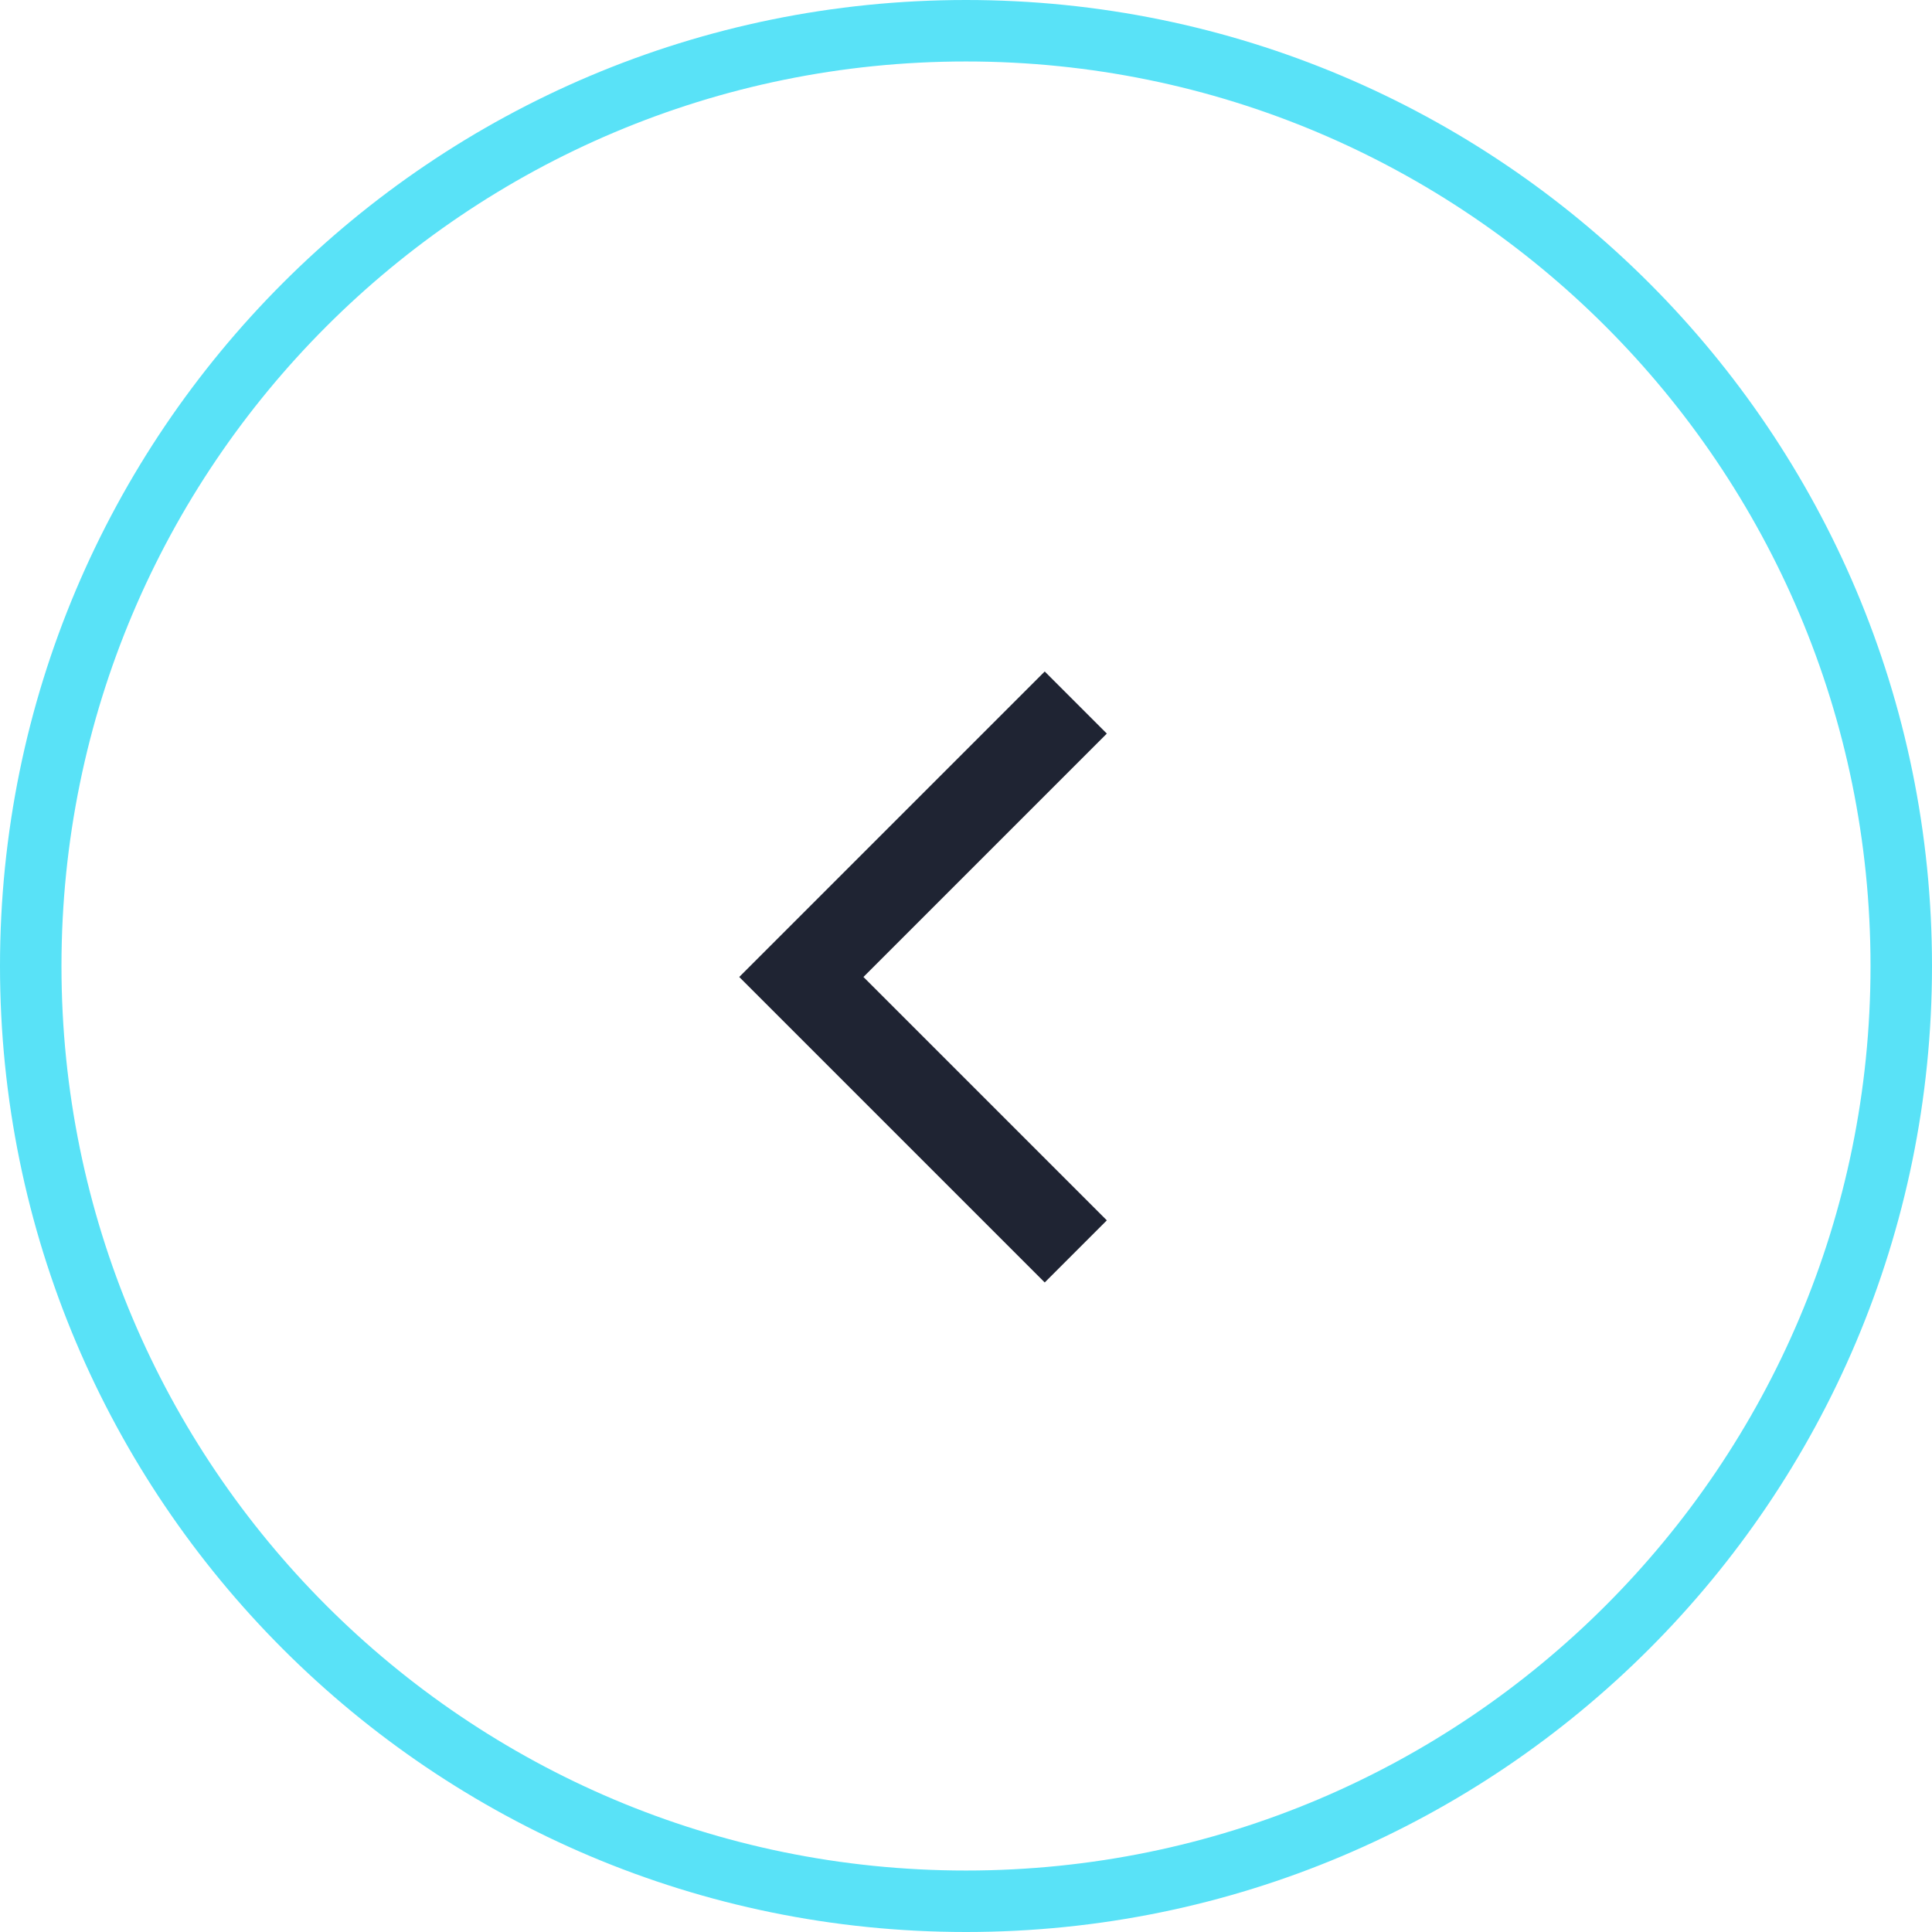 <svg width="44" height="44" viewBox="0 0 44 44" fill="none" xmlns="http://www.w3.org/2000/svg">
<path d="M43.3 22C43.3 33.764 33.764 43.3 22 43.3C10.236 43.3 0.7 33.764 0.7 22C0.7 10.236 10.236 0.7 22 0.7C33.764 0.7 43.3 10.236 43.3 22Z" stroke="#59E2F7" stroke-width="1.4"/>
<path d="M24.5 16L18.25 22.25L24.5 28.5" stroke="#1F2433" stroke-width="2"/>
</svg>
